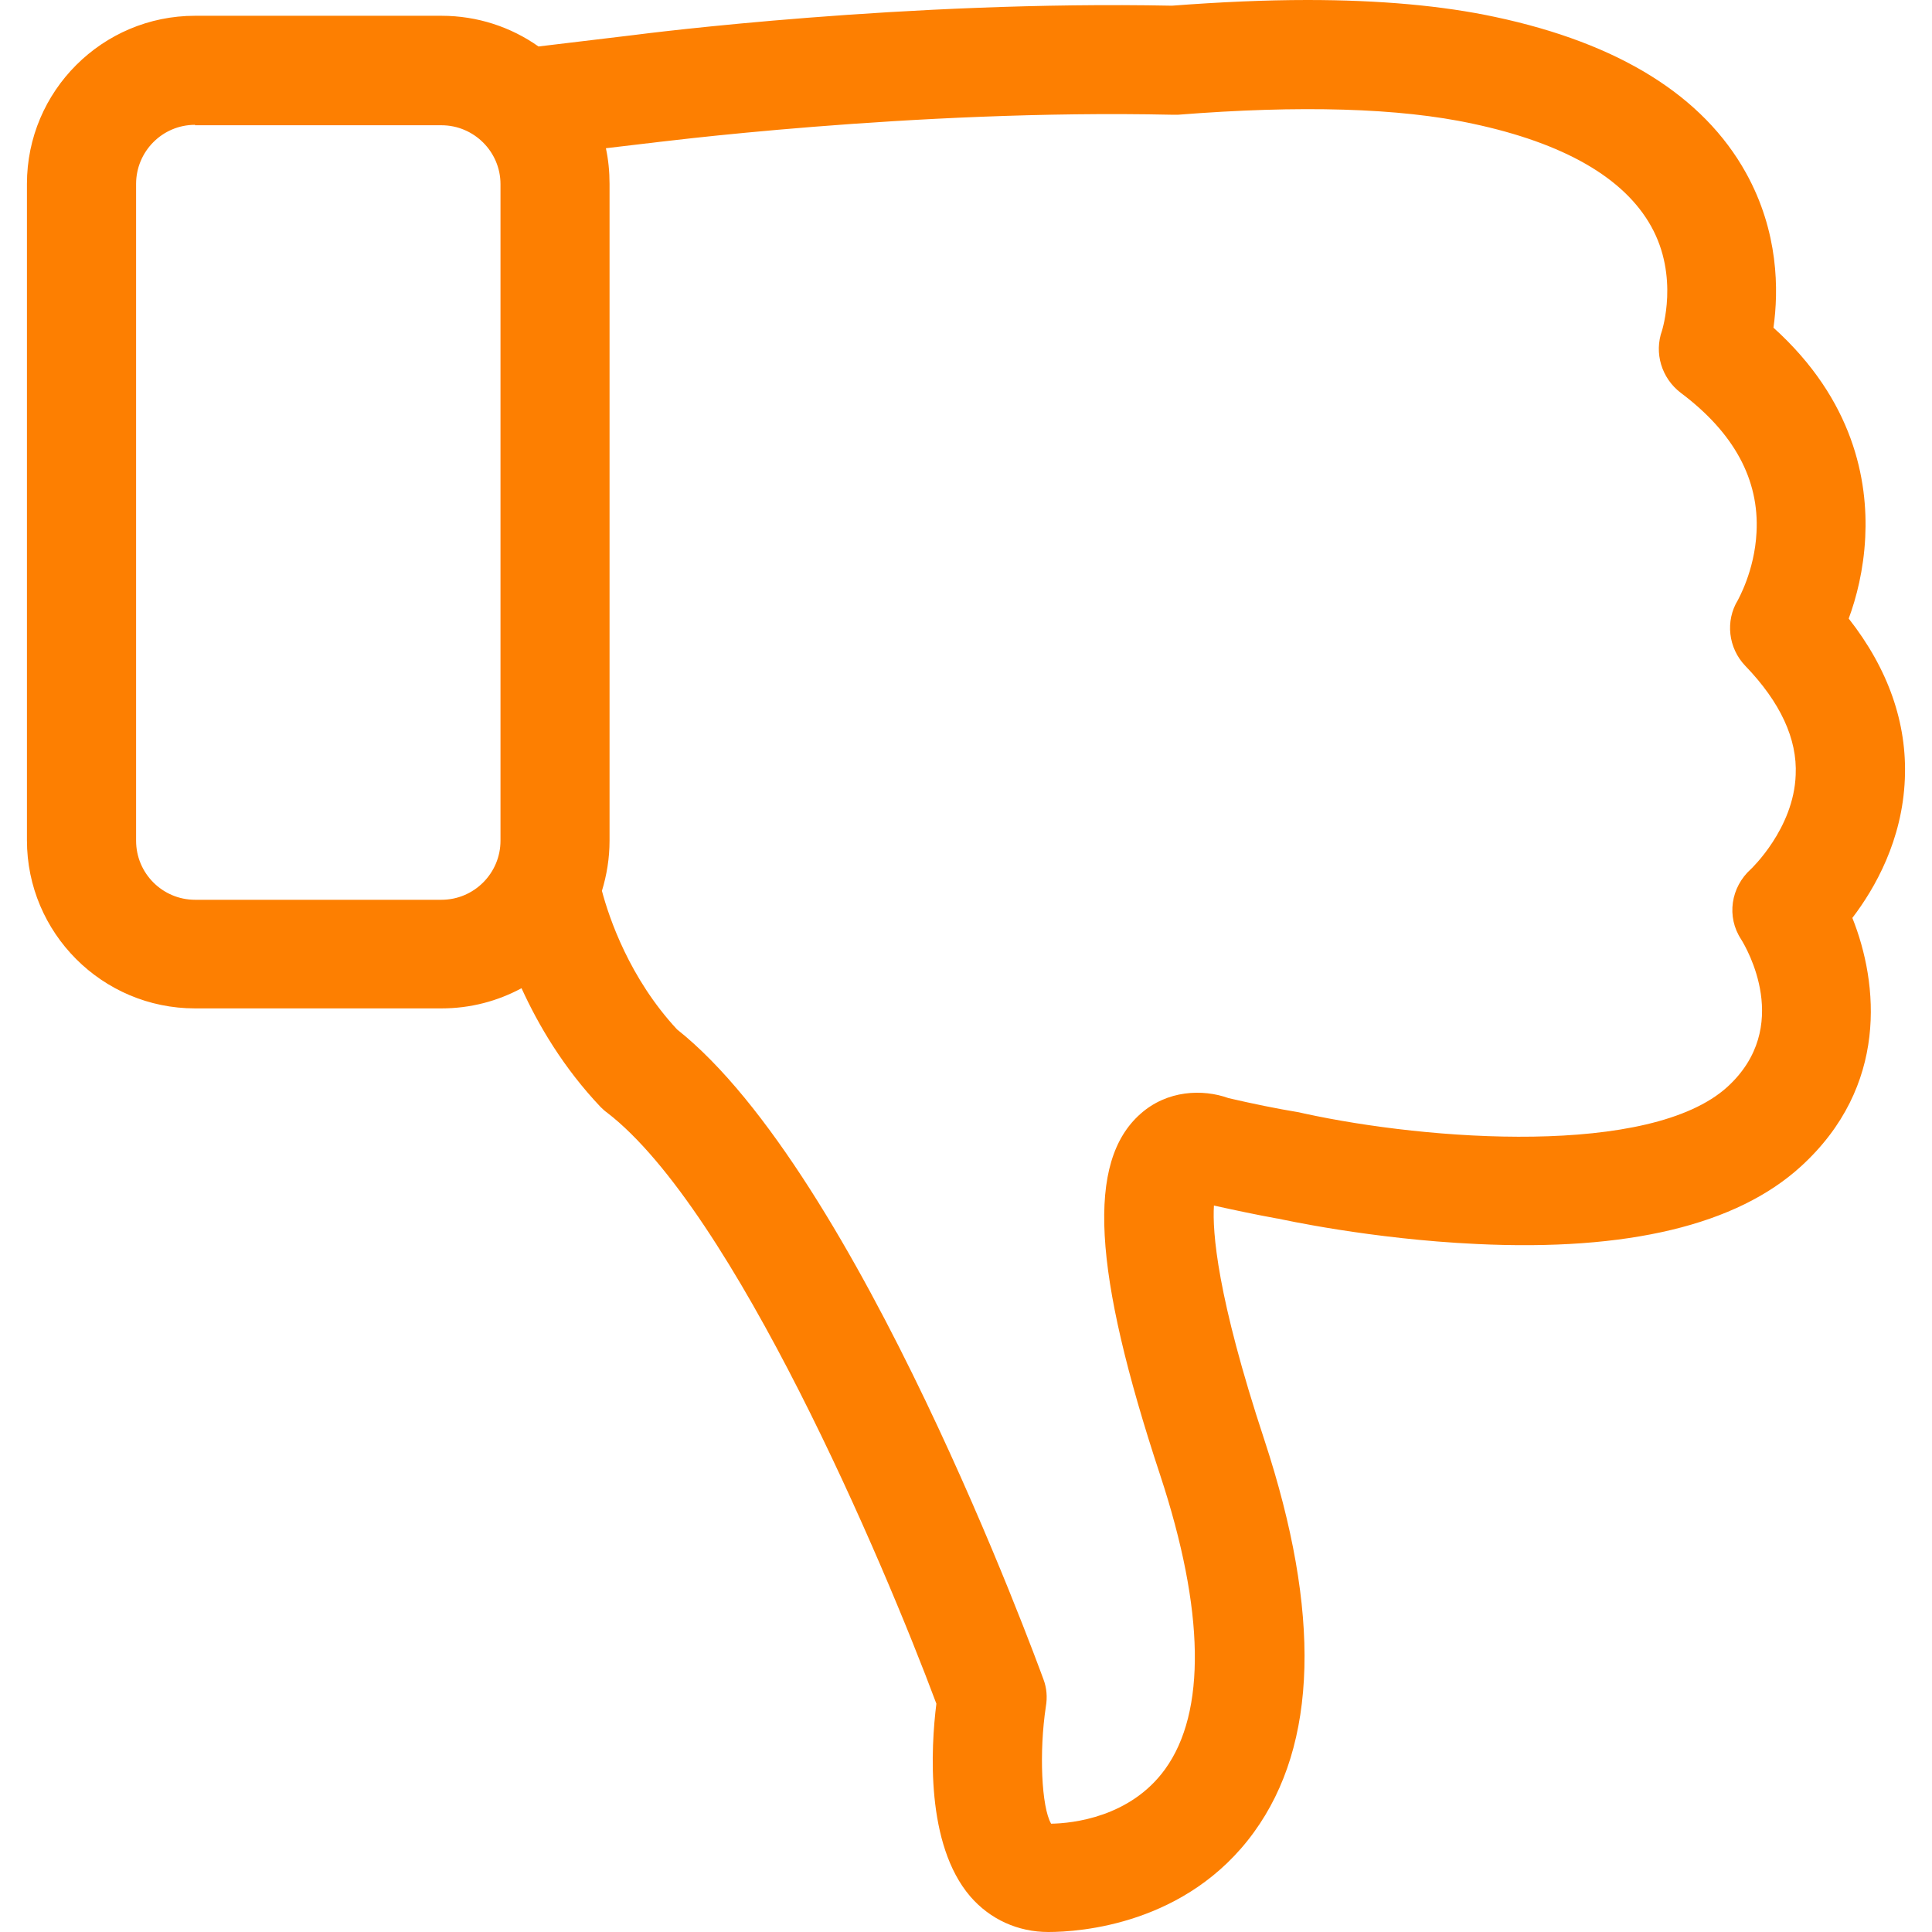<svg width="18" height="18" viewBox="0 0 18 18" fill="none" xmlns="http://www.w3.org/2000/svg">
<g clip-path="url(#clip0_411_28)">
<path d="M17.224 5.763C17.593 6.233 17.769 6.738 17.747 7.257C17.724 7.829 17.468 8.277 17.258 8.552C17.502 9.162 17.596 10.122 16.779 10.867C16.181 11.413 15.165 11.658 13.757 11.59C12.767 11.544 11.939 11.36 11.905 11.353H11.901C11.713 11.319 11.514 11.277 11.31 11.232C11.295 11.473 11.336 12.072 11.781 13.419C12.308 15.023 12.278 16.25 11.683 17.07C11.058 17.932 10.06 18 9.767 18C9.485 18 9.225 17.883 9.04 17.669C8.623 17.183 8.672 16.287 8.724 15.873C8.227 14.541 6.835 11.274 5.656 10.366C5.634 10.351 5.615 10.332 5.596 10.314C5.25 9.949 5.017 9.553 4.859 9.207C4.636 9.327 4.384 9.395 4.113 9.395H1.817C0.951 9.395 0.251 8.691 0.251 7.829V1.713C0.251 0.847 0.955 0.147 1.817 0.147H4.113C4.448 0.147 4.761 0.252 5.017 0.433L5.901 0.327C6.037 0.309 8.446 0.004 10.919 0.053C11.367 0.019 11.788 0 12.18 0C12.854 0 13.441 0.053 13.93 0.158C15.082 0.403 15.868 0.892 16.267 1.611C16.572 2.161 16.572 2.706 16.523 3.053C17.273 3.73 17.404 4.479 17.378 5.006C17.363 5.311 17.295 5.571 17.224 5.763ZM1.817 1.163C1.512 1.163 1.268 1.412 1.268 1.713V7.833C1.268 8.138 1.516 8.383 1.817 8.383H4.113C4.418 8.383 4.663 8.134 4.663 7.833V1.716C4.663 1.412 4.414 1.167 4.113 1.167H1.817V1.163ZM16.26 6.203C16.102 6.038 16.072 5.785 16.192 5.59C16.192 5.586 16.347 5.322 16.365 4.961C16.392 4.468 16.155 4.031 15.658 3.659C15.481 3.523 15.409 3.29 15.485 3.079C15.485 3.075 15.646 2.578 15.383 2.108C15.131 1.656 14.57 1.333 13.719 1.152C13.038 1.005 12.112 0.979 10.975 1.069C10.96 1.069 10.941 1.069 10.922 1.069C8.502 1.016 6.055 1.333 6.029 1.336H6.025L5.645 1.381C5.668 1.487 5.679 1.6 5.679 1.713V7.833C5.679 7.995 5.653 8.153 5.608 8.3C5.675 8.552 5.864 9.113 6.308 9.591C7.998 10.931 9.65 15.452 9.722 15.647C9.752 15.726 9.759 15.813 9.744 15.9C9.68 16.321 9.703 16.837 9.793 16.991C9.993 16.988 10.531 16.931 10.855 16.483C11.239 15.952 11.224 15.004 10.81 13.746C10.177 11.831 10.124 10.822 10.625 10.378C10.874 10.156 11.205 10.144 11.446 10.231C11.675 10.284 11.894 10.329 12.101 10.363C12.116 10.366 12.134 10.37 12.15 10.374C13.305 10.626 15.375 10.78 16.094 10.126C16.704 9.568 16.271 8.831 16.222 8.752C16.083 8.541 16.125 8.266 16.313 8.097C16.317 8.093 16.712 7.72 16.73 7.22C16.746 6.885 16.587 6.542 16.26 6.203Z" fill="#FD7F01"/>
</g>
<defs>
<clipPath id="clip0_411_28">
<rect width="18" height="18" fill="white" transform="matrix(1 0 0 -1 0 18)"/>
</clipPath>
</defs>
</svg>
